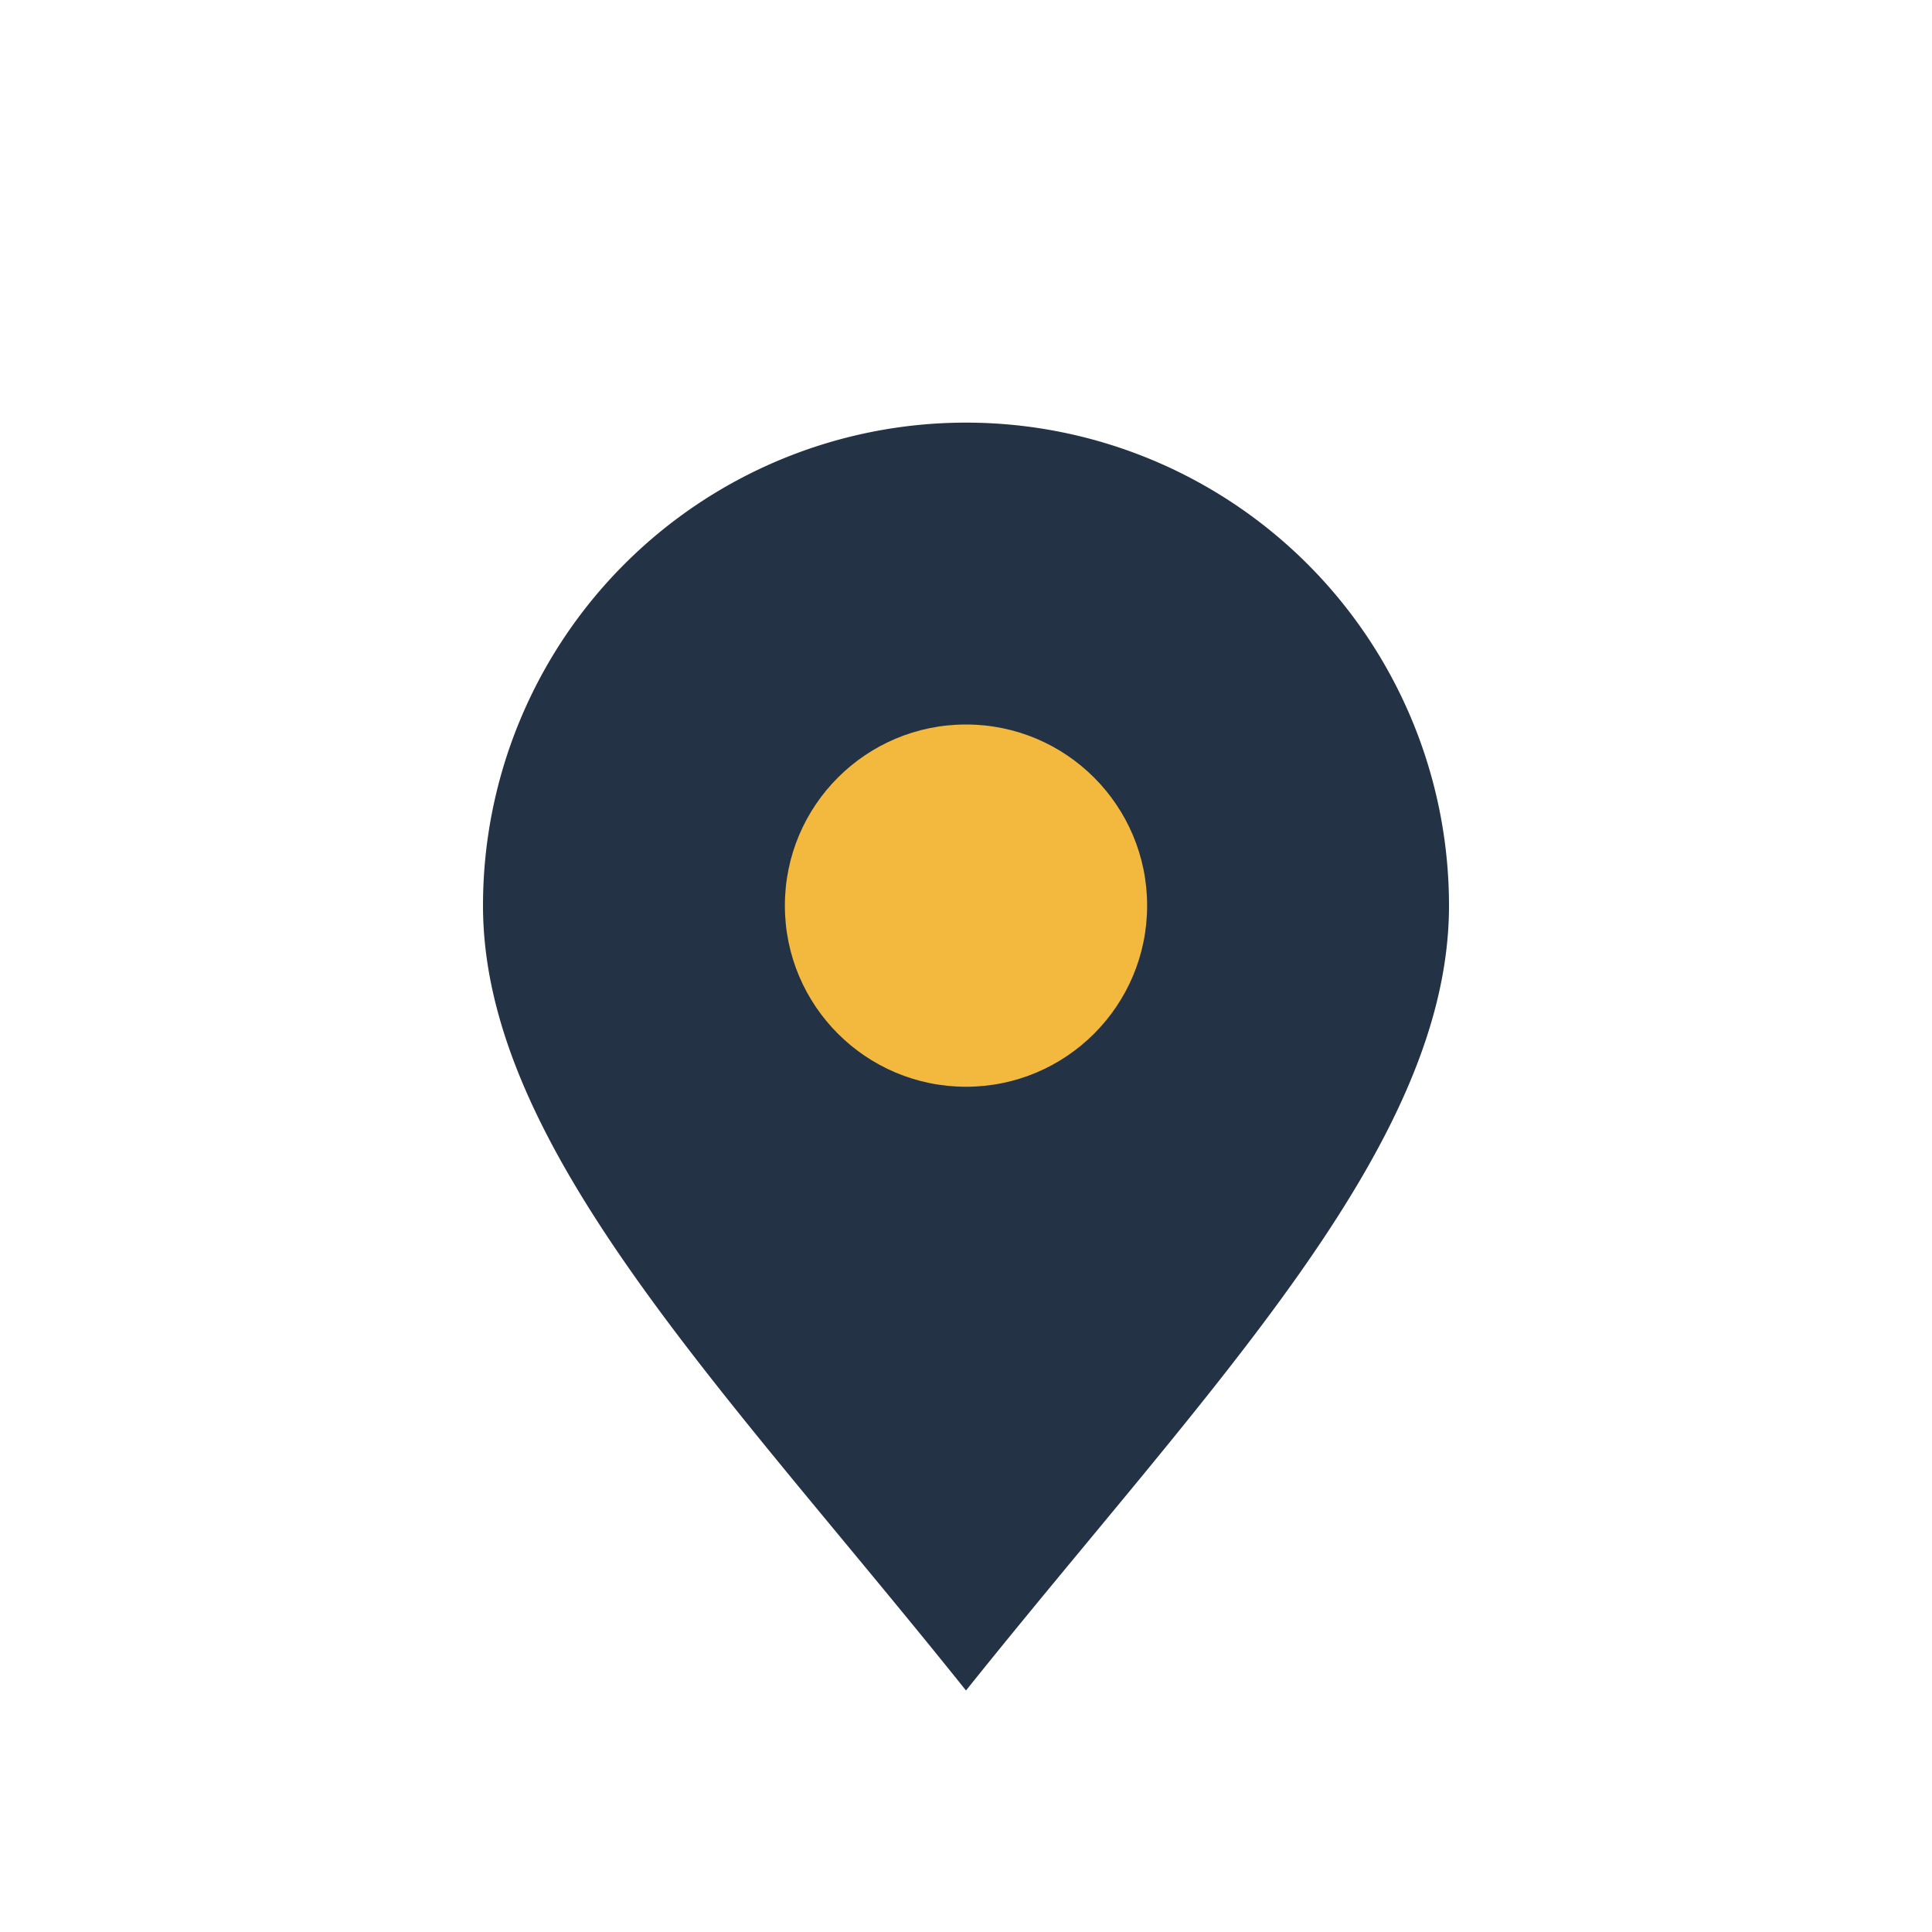 <?xml version="1.0" encoding="UTF-8"?>
<svg xmlns="http://www.w3.org/2000/svg" width="32" height="32" viewBox="0 0 32 32"><path d="M16 28c-4-5-8-9-8-13a8 8 0 1 1 16 0c0 4-4 8-8 13z" fill="#233244"/><circle cx="16" cy="15" r="3" fill="#F3B93F"/></svg>